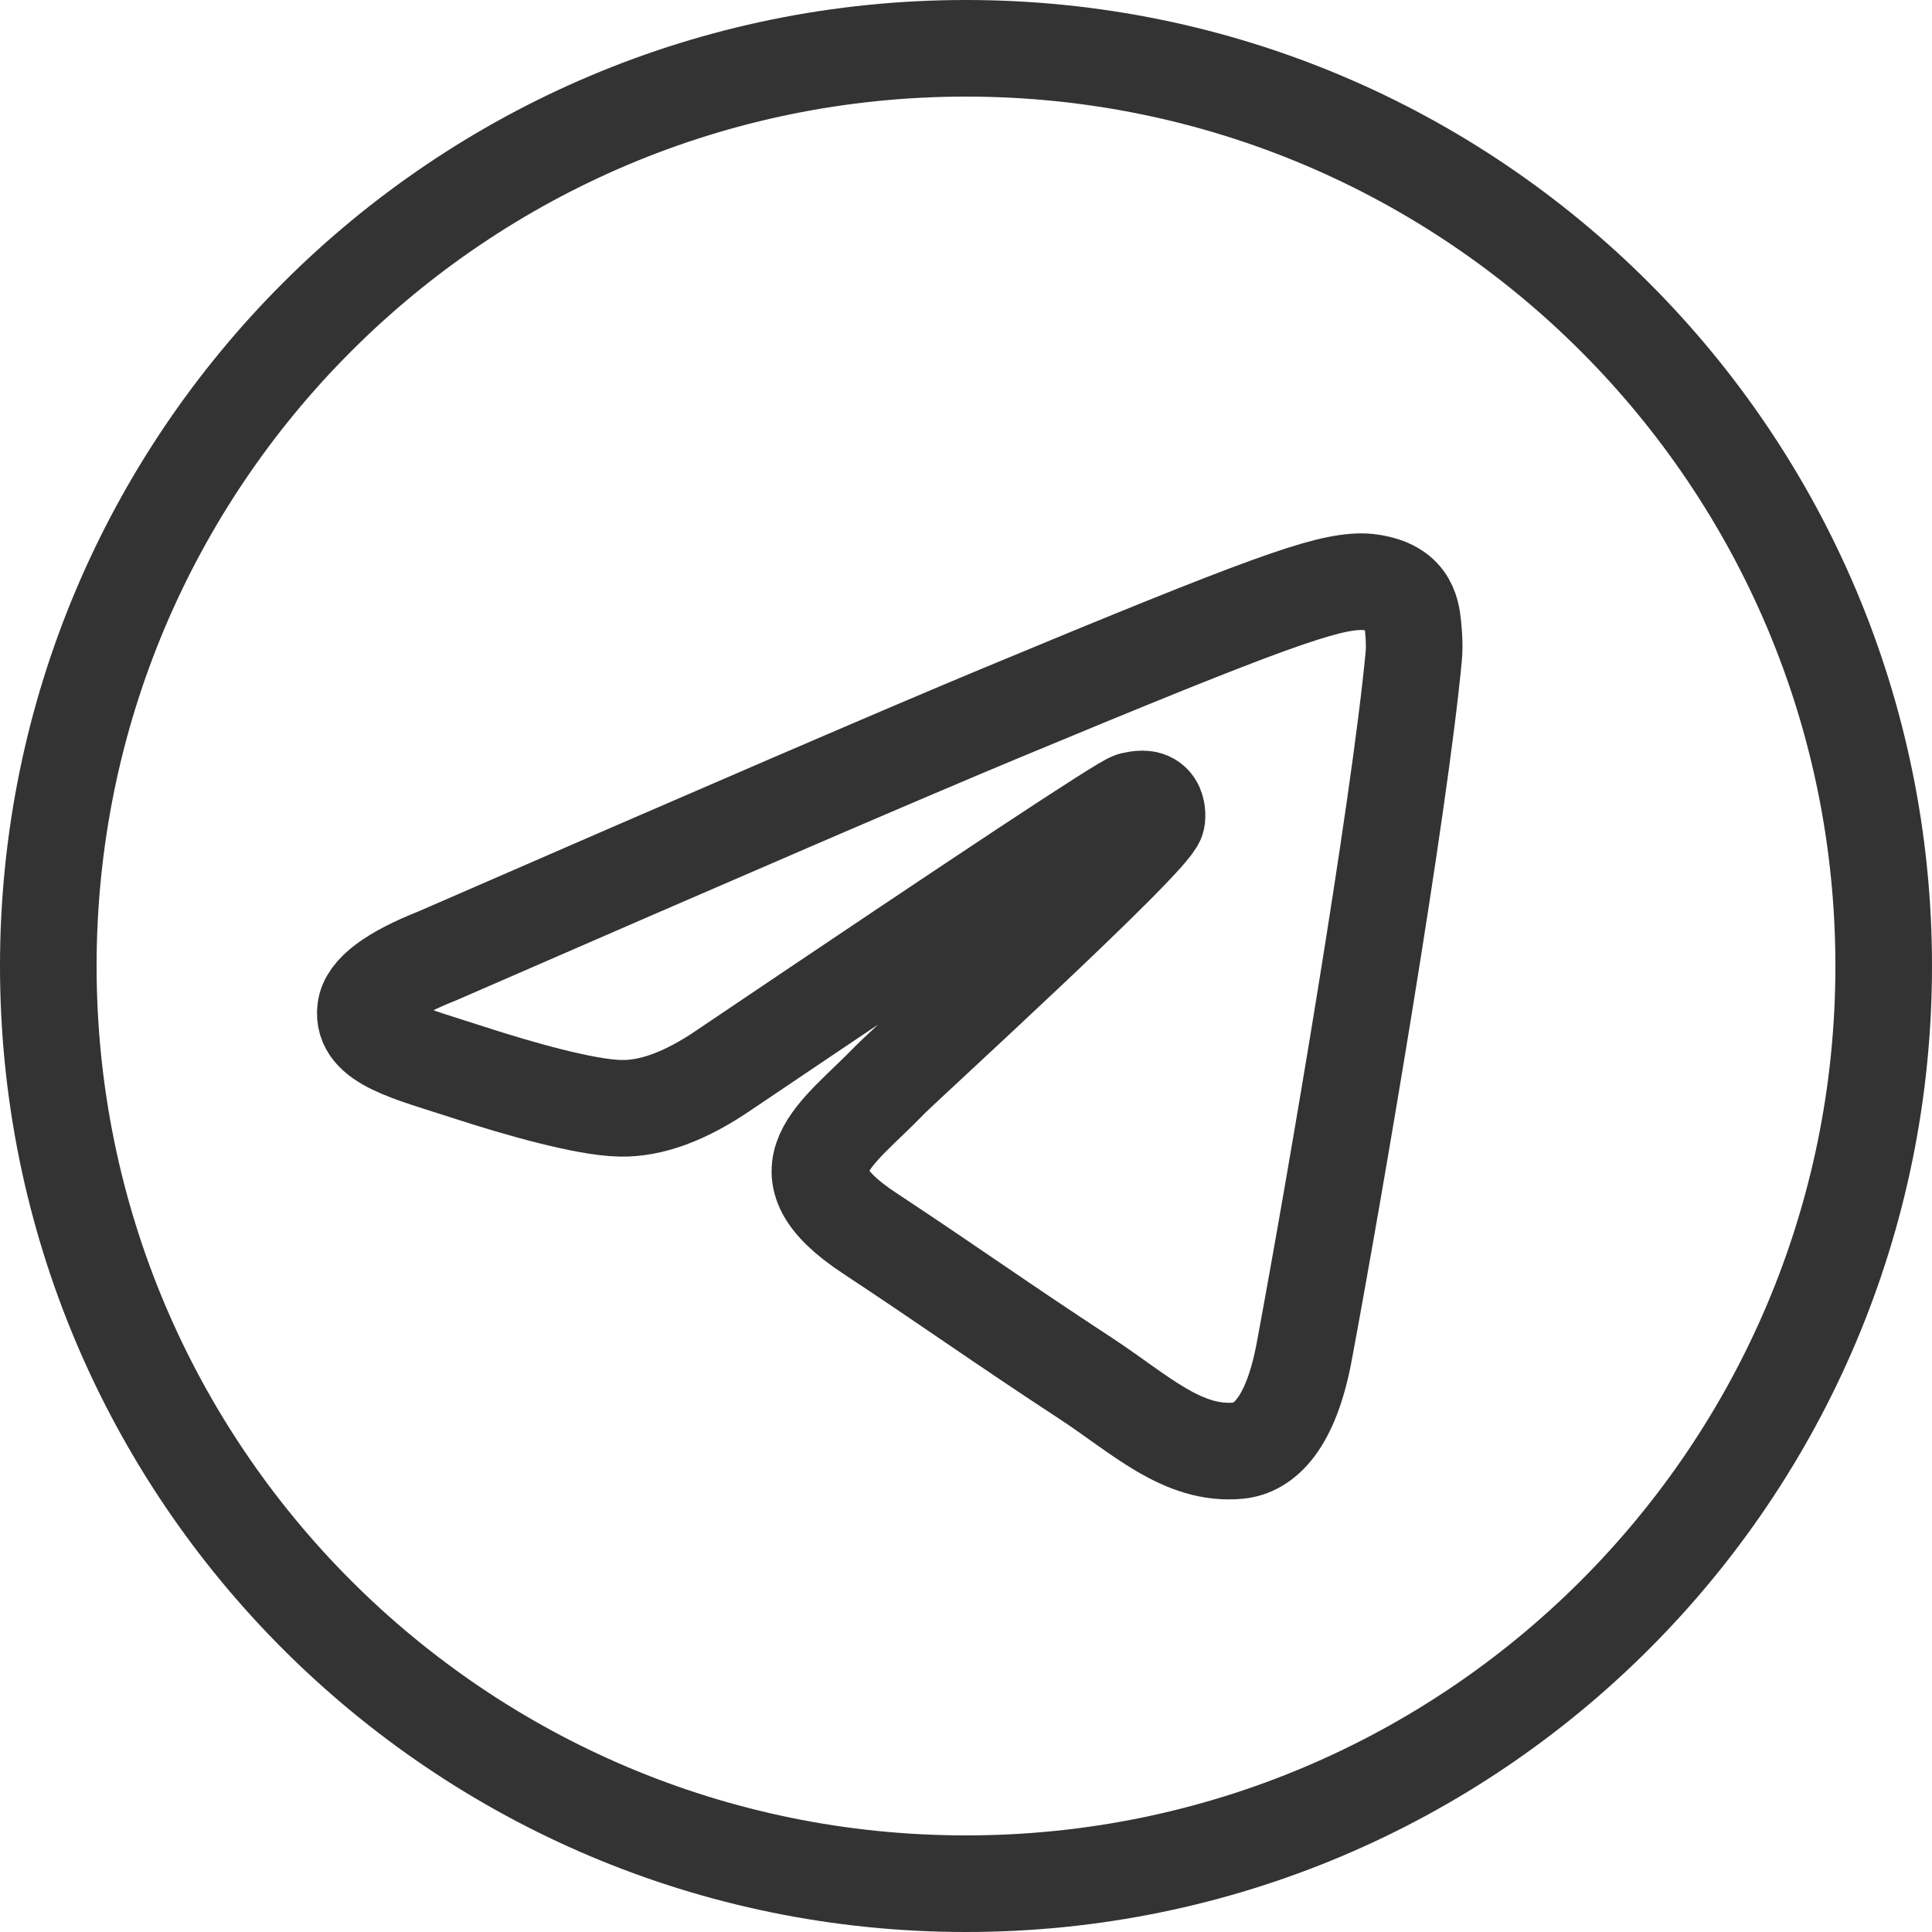 <svg width="14" height="14" viewBox="0 0 14 14" fill="none" xmlns="http://www.w3.org/2000/svg">
<path d="M13.65 7C13.65 10.673 10.673 13.65 7 13.65C3.327 13.65 0.35 10.673 0.35 7C0.35 3.327 3.327 0.35 7 0.35C10.673 0.35 13.65 3.327 13.65 7Z" stroke="#333333" stroke-width="0.7"/>
<path d="M3.168 6.927C5.209 6.038 6.57 5.451 7.251 5.168C9.195 4.359 9.598 4.219 9.862 4.215C9.919 4.214 10.049 4.229 10.133 4.296C10.205 4.354 10.224 4.431 10.233 4.485C10.241 4.54 10.254 4.664 10.244 4.761C10.139 5.868 9.682 8.554 9.451 9.794C9.353 10.319 9.16 10.494 8.973 10.512C8.567 10.55 8.257 10.243 7.864 9.986C7.248 9.583 6.899 9.331 6.301 8.936C5.61 8.481 6.058 8.23 6.453 7.821C6.556 7.715 8.347 6.085 8.382 5.937C8.386 5.919 8.39 5.85 8.35 5.814C8.309 5.777 8.249 5.79 8.204 5.8C8.142 5.814 7.158 6.465 5.251 7.751C4.971 7.943 4.719 8.037 4.493 8.031C4.242 8.026 3.762 7.89 3.405 7.774C2.967 7.631 2.618 7.555 2.649 7.315C2.664 7.187 2.838 7.058 3.168 6.927Z" stroke="#333333" stroke-width="0.7"/>
</svg>

